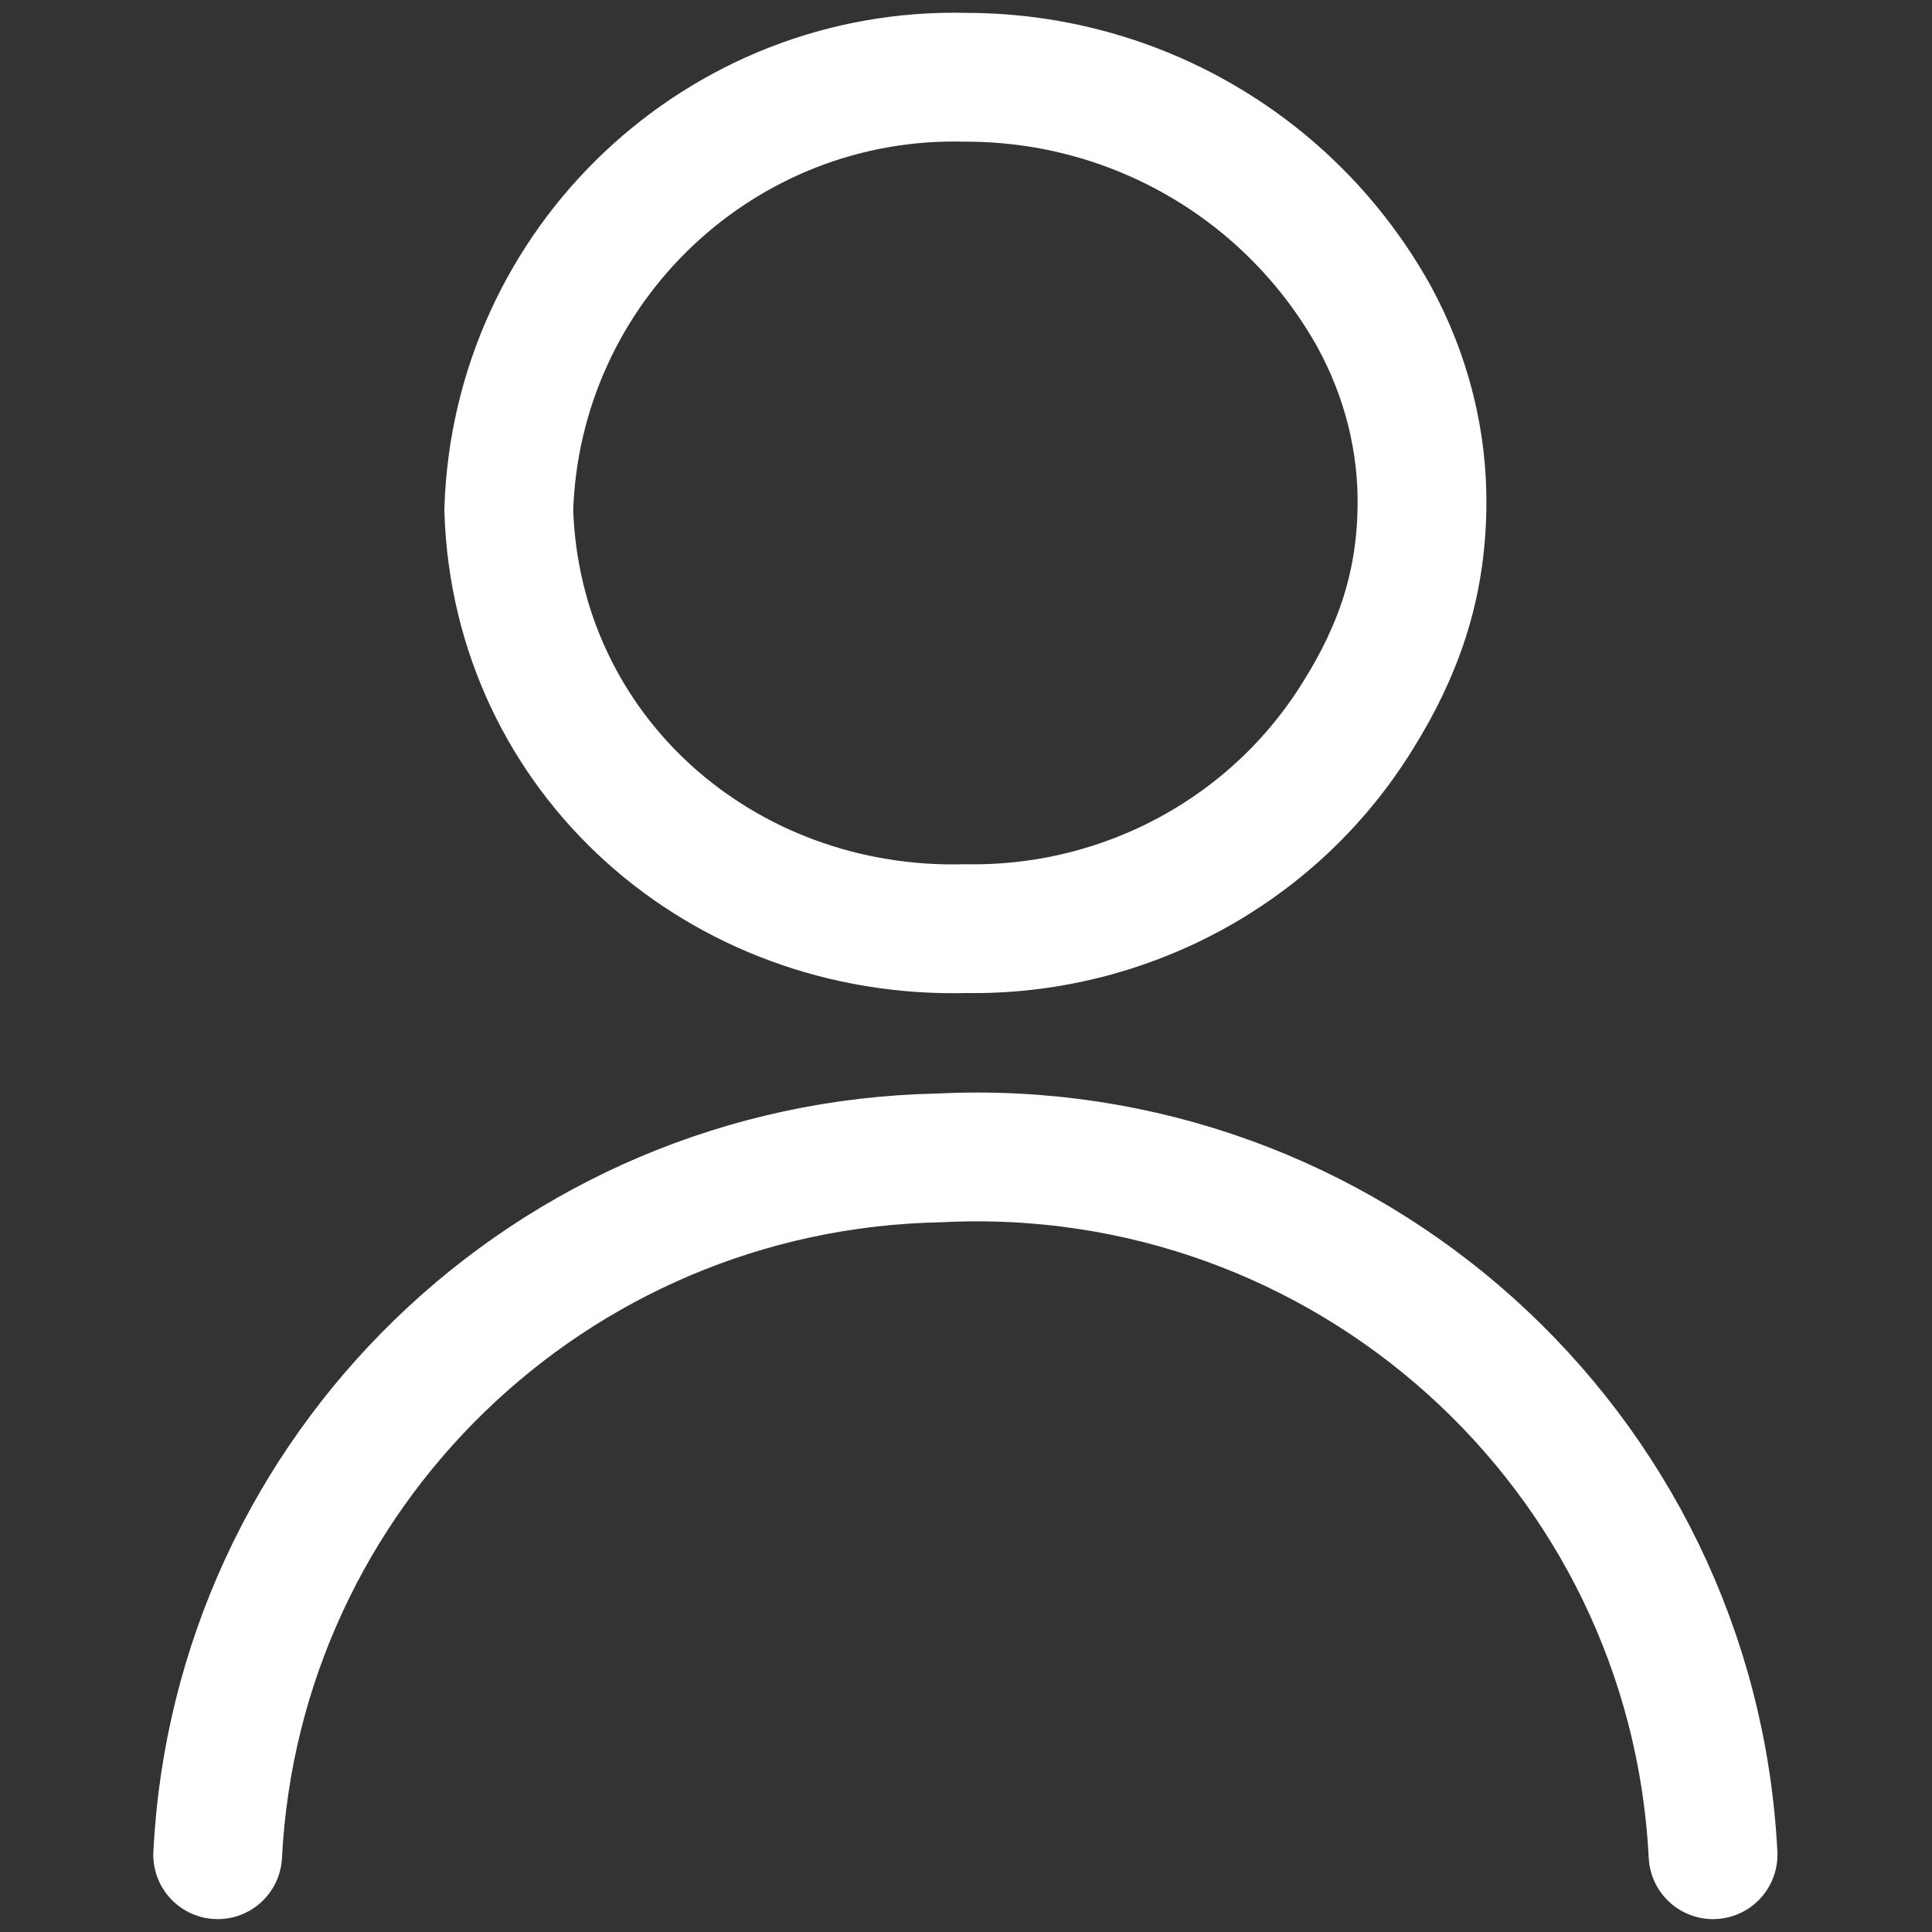 <?xml version="1.0" encoding="utf-8"?>
<!-- Generator: Adobe Illustrator 27.7.0, SVG Export Plug-In . SVG Version: 6.00 Build 0)  -->
<svg version="1.1" id="レイヤー_1" xmlns="http://www.w3.org/2000/svg" xmlns:xlink="http://www.w3.org/1999/xlink" x="0px"
	 y="0px" viewBox="0 0 150 150" style="enable-background:new 0 0 150 150;" xml:space="preserve">
<rect x="0" y="0" width="150" height="150" fill="#333333" stroke="none"/>
<style type="text/css">
	.st0{fill:none;stroke:#FFFFFF;stroke-width:10;stroke-linecap:round;}
	.st1{fill:none;stroke:#FFFFFF;stroke-width:10;stroke-linecap:round;stroke-linejoin:round;stroke-miterlimit:9.996;}
</style>
<g id="Lock">
</g>
<g id="レイヤー_3">
</g>
<g id="_x31_">
</g>
<g id="レイヤー_4">
</g>
<g id="レイヤー_5">
</g>
<g id="レイヤー_6">
</g>
<g id="レイヤー_7">
</g>
<g id="レイヤー_8">
</g>
<g id="レイヤー_9">
</g>
<g id="レイヤー_10">
	<g>
		<path id="パス_72" class="st0" d="M75,6c13.2,0,25.3,7.1,31.7,18.6c2.5,4.6,3.8,9.7,3.7,14.9c-0.1,6-1.8,11-5,16.1
			C98.9,66.1,87.3,72.3,75,72.1c-19,0.5-34.9-13.5-35.5-32.5C40.1,20.5,56,5.5,75,6z"/>
		<g>
			<path class="st1" d="M133,144c-1.6-31.5-28.5-55.7-60.1-54.1c-30.2,0.6-54.5,24.4-56,54.1"/>
		</g>
	</g>
</g>
<g id="レイヤー_11">
</g>
<g id="レイヤー_12">
</g>
</svg>
